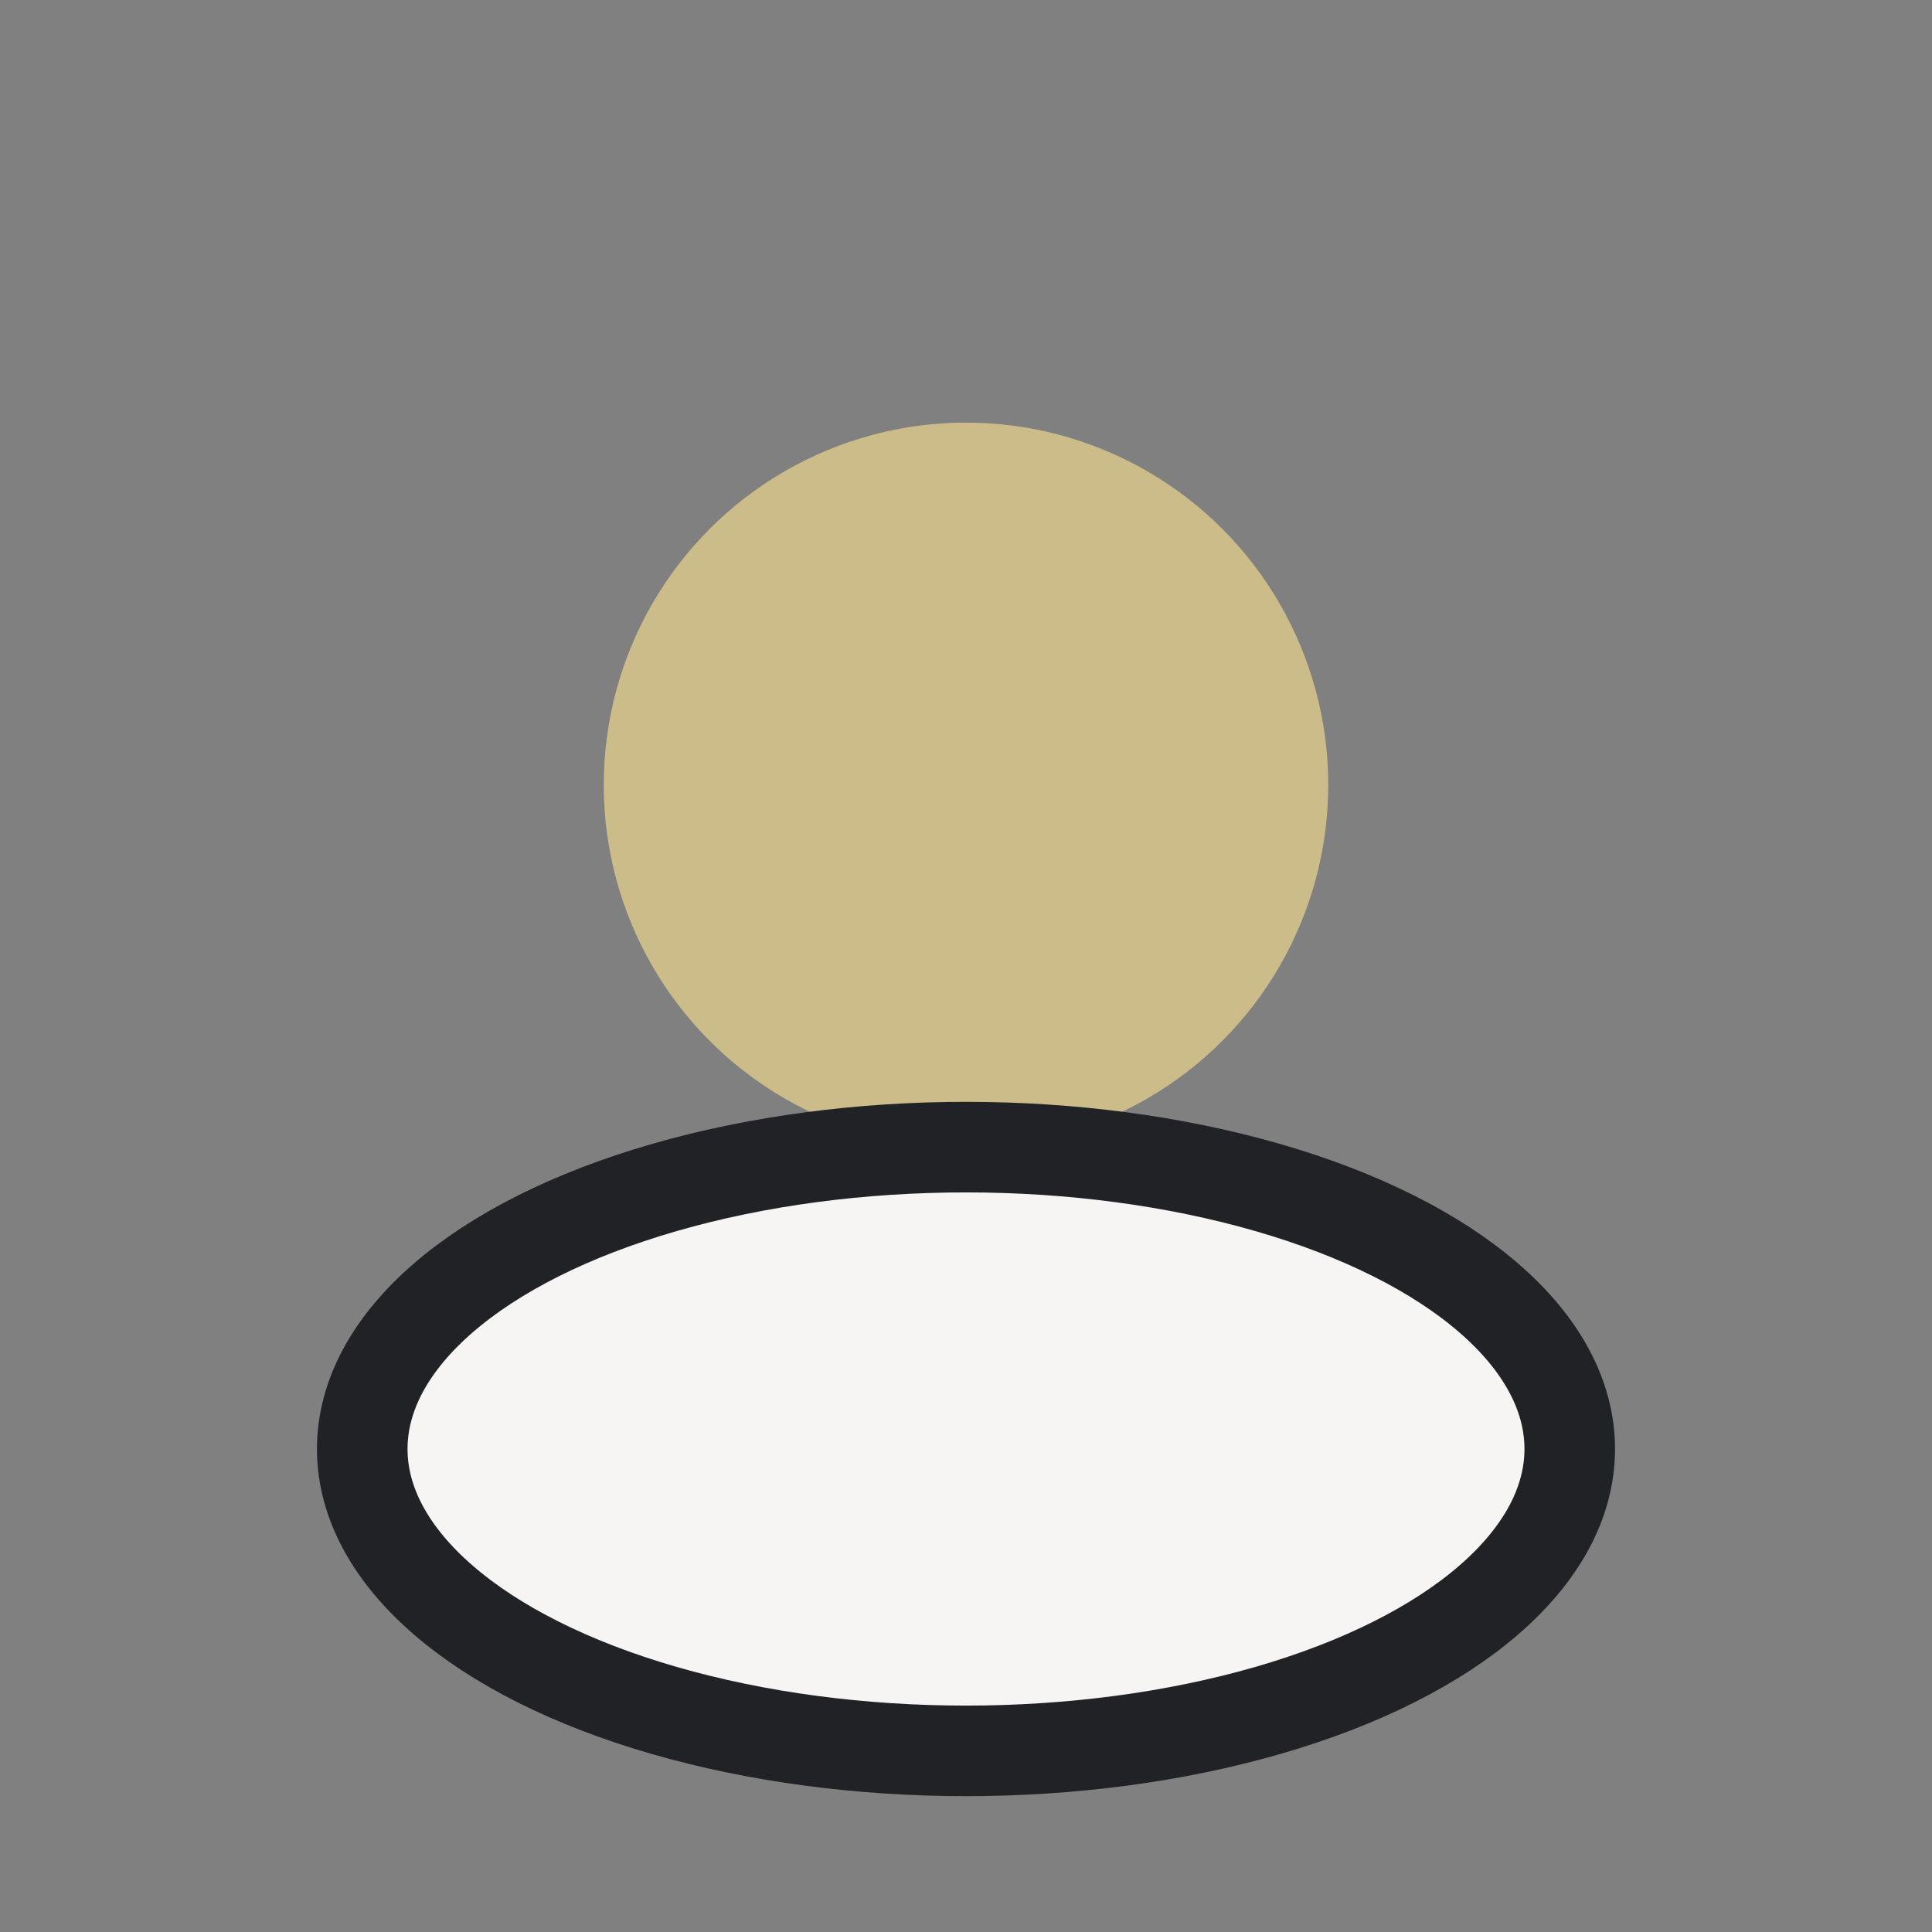 <?xml version="1.0" encoding="UTF-8"?>
<svg xmlns="http://www.w3.org/2000/svg" width="32" height="32" viewBox="0 0 32 32"><rect x="0" y="0" width="32" height="32" fill="#808080" stroke="none"/><circle cx="16" cy="13" r="6" fill="#CBBC8A"/><ellipse cx="16" cy="24" rx="10" ry="5" fill="#F6F5F3" stroke="#212226" stroke-width="1.5"/></svg>